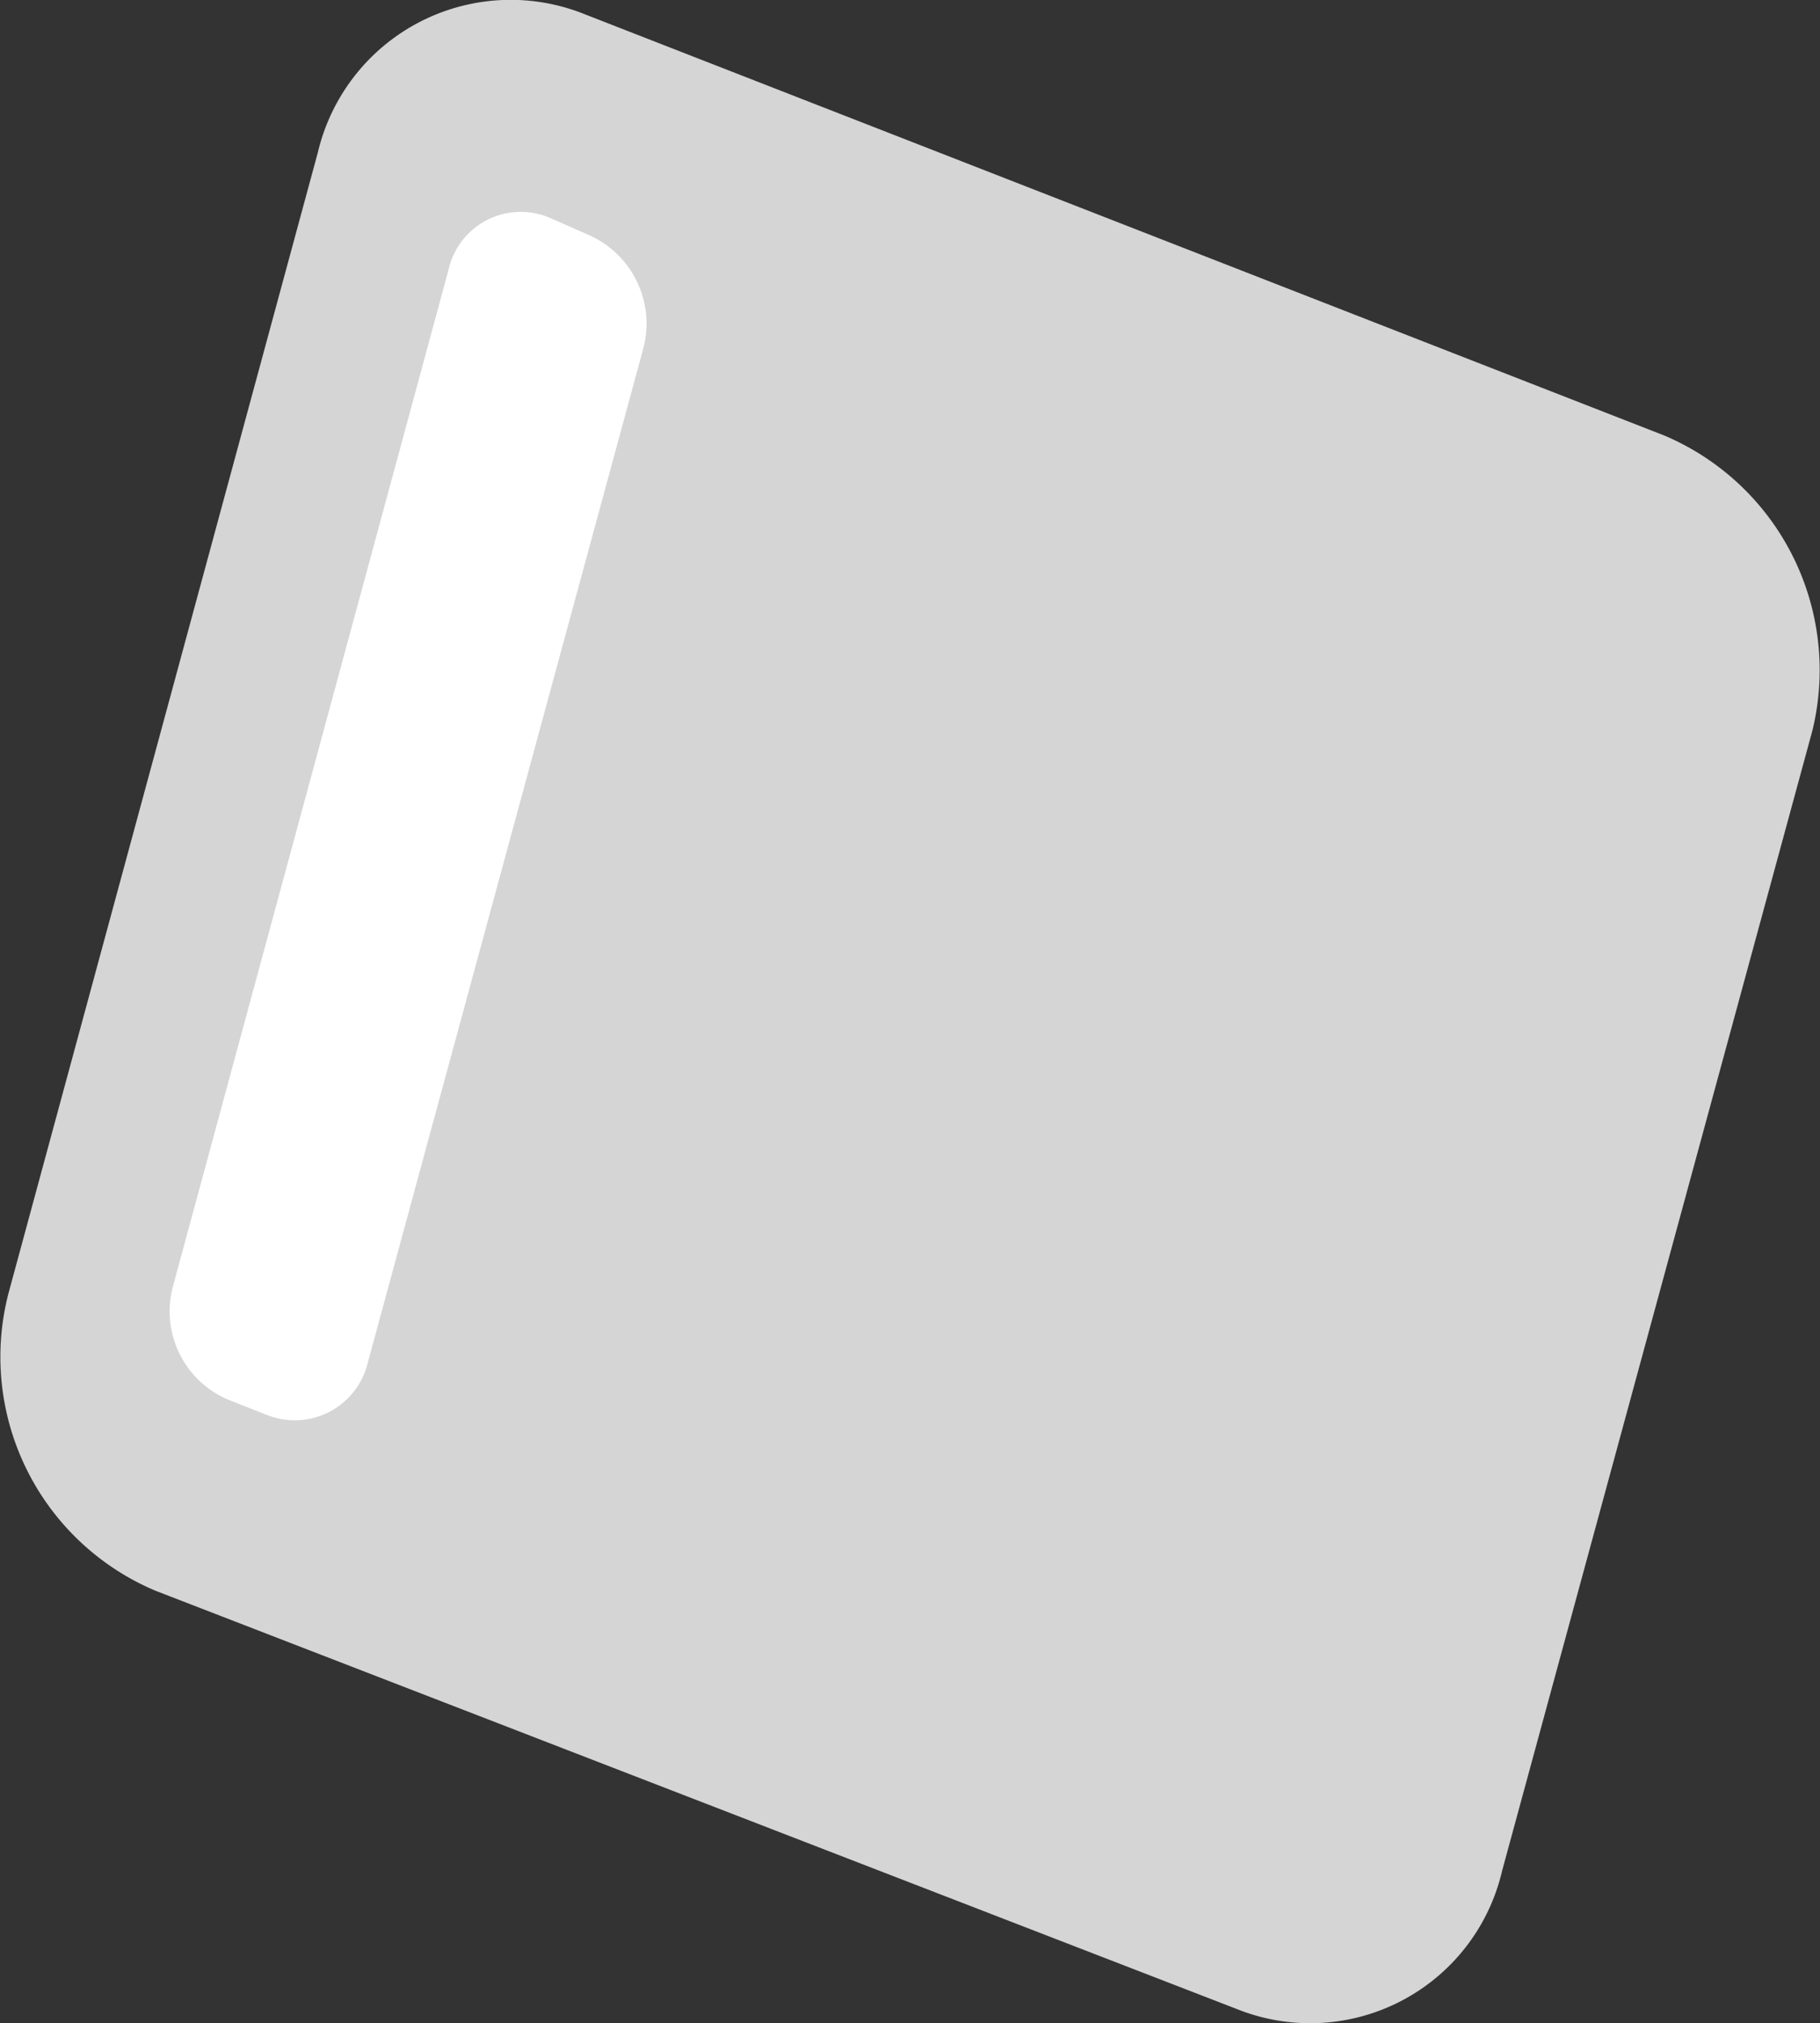 <svg xmlns="http://www.w3.org/2000/svg" viewBox="0 0 16.72 18.58"><rect x="0" y="0" width="16.72" height="18.58" fill="#333333" stroke="none"/><defs><style>.cls-1,.cls-2{fill:#fff;}.cls-1{opacity:0.79;}</style></defs><title>Asset 7</title><g id="Layer_2" data-name="Layer 2"><g id="Layer_1-2" data-name="Layer 1"><path class="cls-1" d="M1.43,14.61l9.93,3.84a1.81,1.81,0,0,0,2.44-1.27L16.65,6.71A2.34,2.34,0,0,0,15.29,4L5.37.13A1.82,1.82,0,0,0,2.92,1.4L.08,11.87A2.33,2.33,0,0,0,1.43,14.61Z"/><path class="cls-2" d="M2.11,12.86l.33.13a.69.69,0,0,0,.94-.48L5.91,3.2a.89.89,0,0,0-.52-1.05L5.05,2a.68.68,0,0,0-.93.48L1.59,11.81A.88.88,0,0,0,2.11,12.86Z"/></g></g></svg>